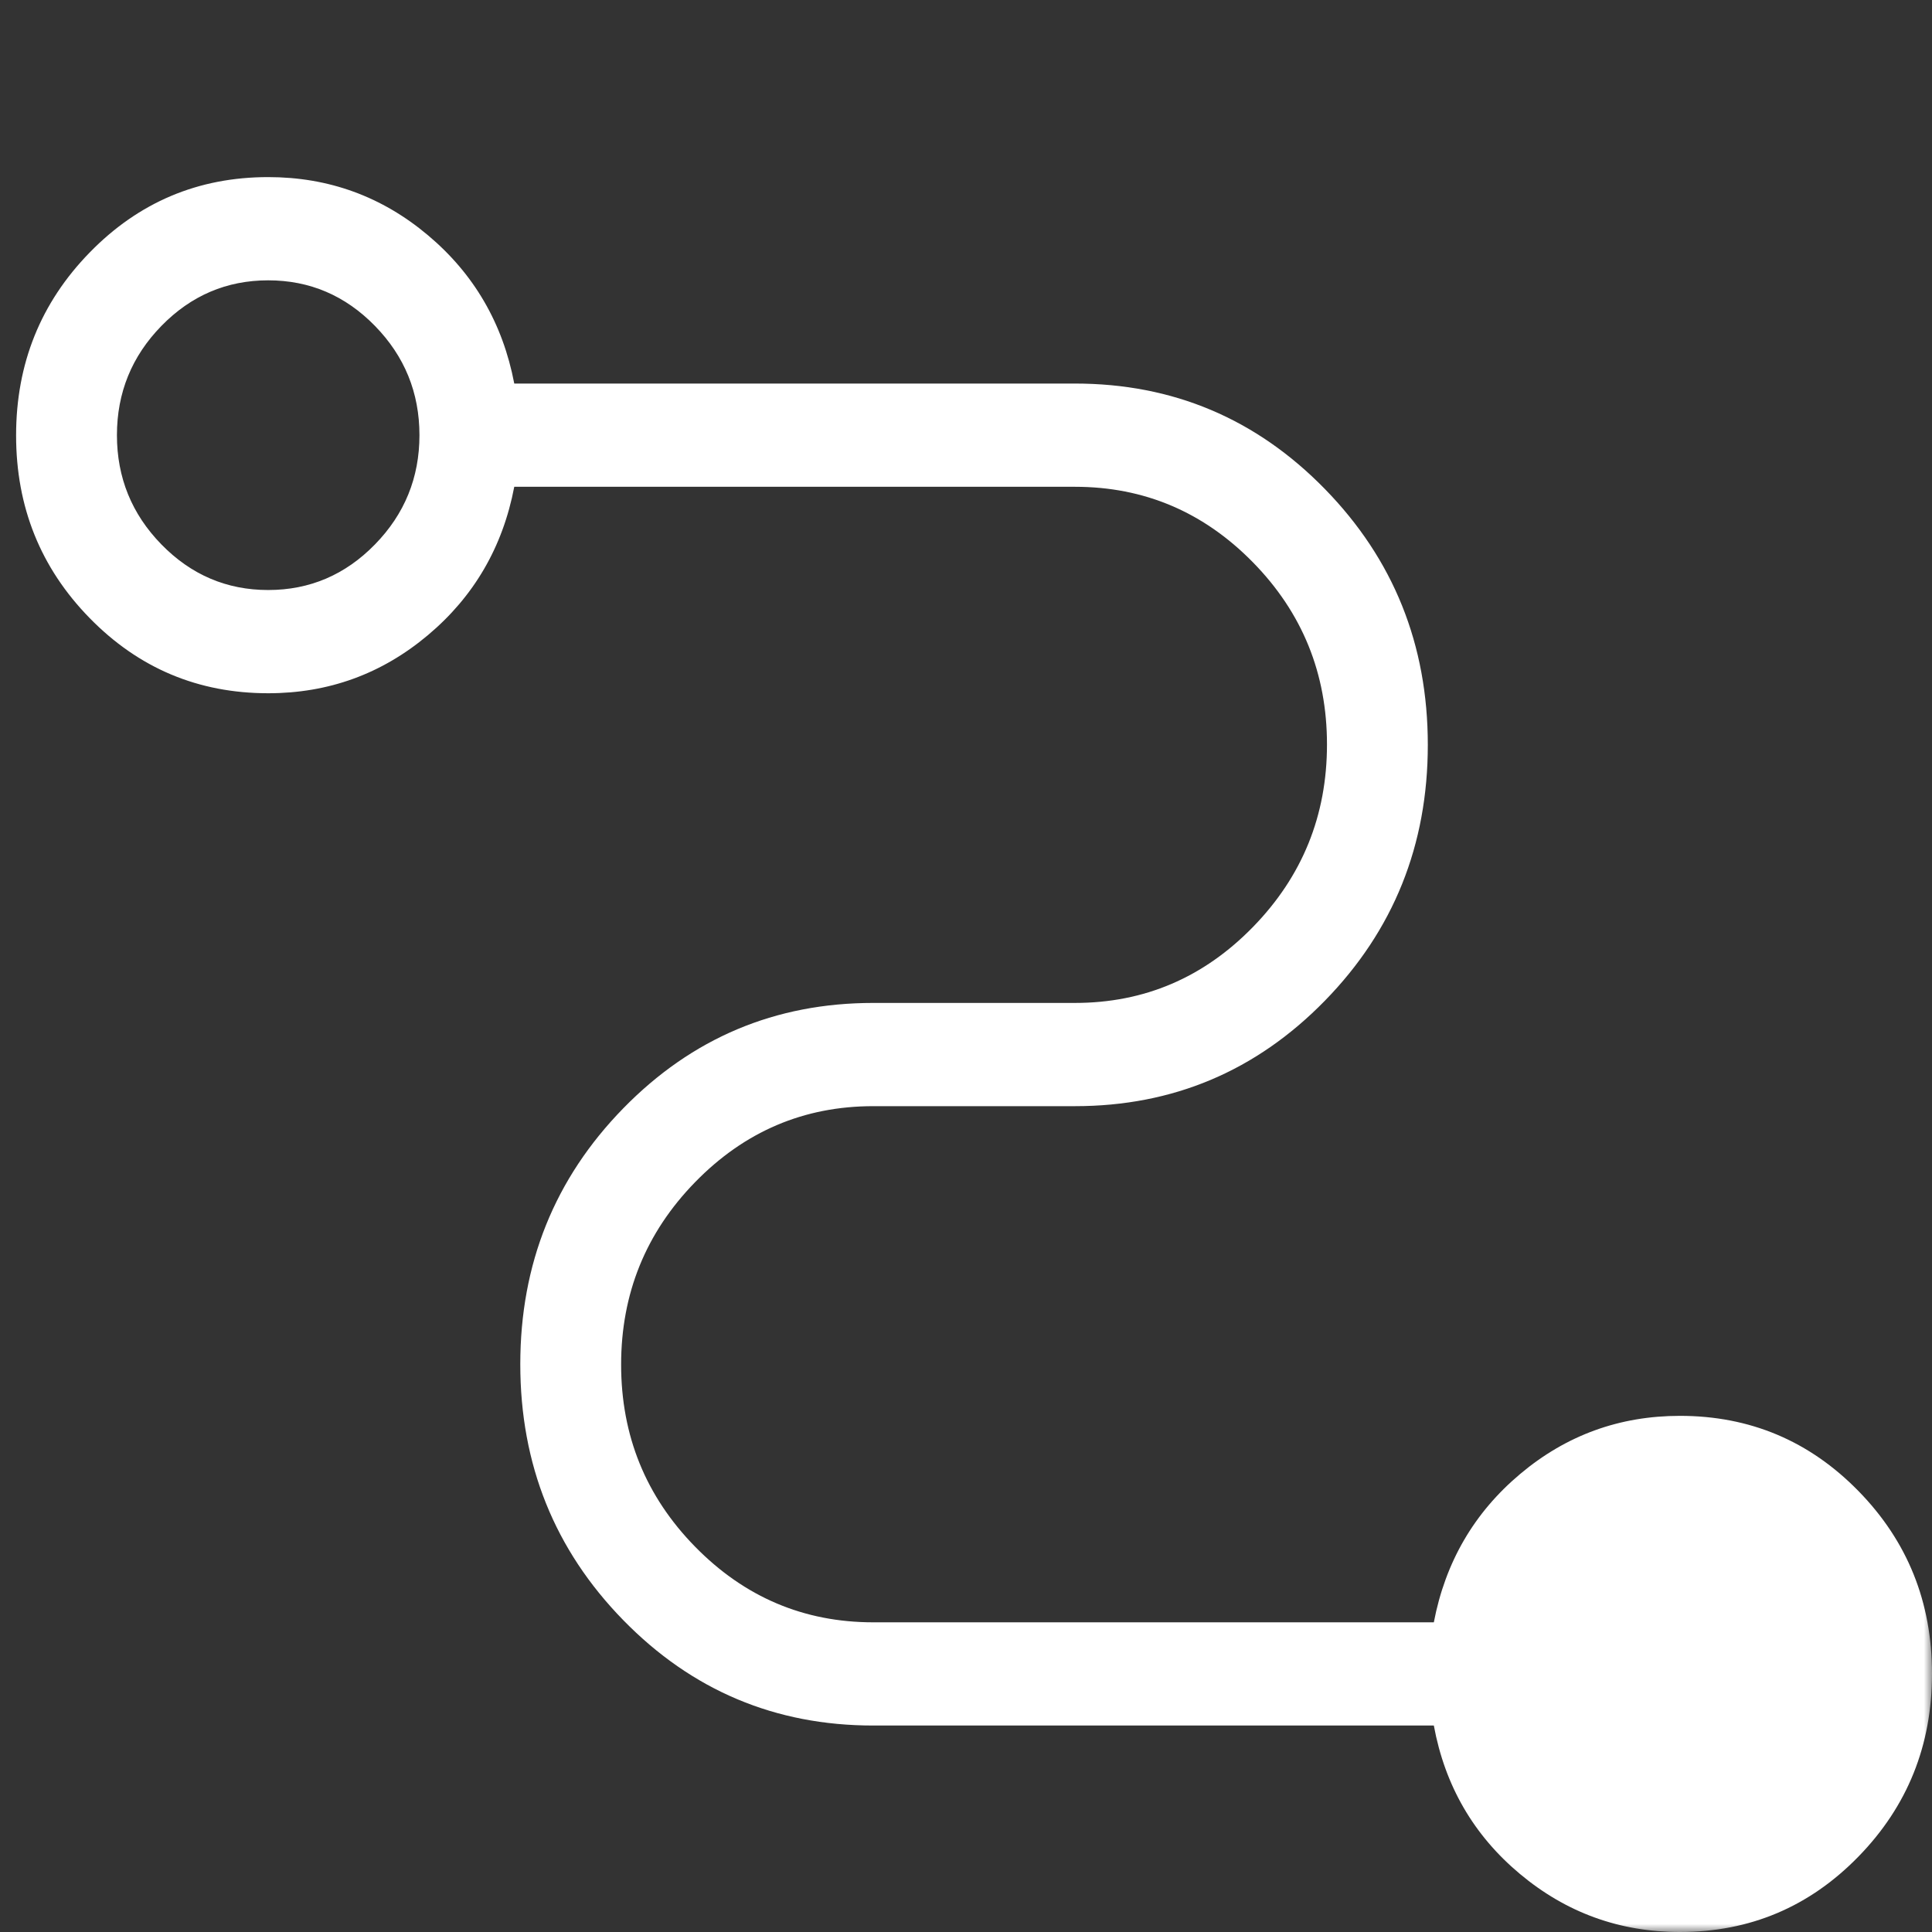 <svg width="120" height="120" viewBox="0 0 120 120" fill="none" xmlns="http://www.w3.org/2000/svg">
<rect x="0" y="0" width="120" height="120" fill="#333333" stroke="none"/>
<mask id="mask0_91_267" style="mask-type:alpha" maskUnits="userSpaceOnUse" x="0" y="0" width="120" height="120">
<rect width="120" height="120" fill="#D9D9D9"/>
</mask>
<g mask="url(#mask0_91_267)">
<path d="M104.342 120C100.592 120 97.28 118.798 94.405 116.393C91.531 113.989 89.748 110.917 89.058 107.176H54.237C48.15 107.176 42.975 104.994 38.711 100.629C34.448 96.264 32.316 90.966 32.316 84.735C32.316 78.504 34.448 73.206 38.711 68.841C42.975 64.477 48.15 62.294 54.237 62.294H66.763C71.069 62.294 74.755 60.722 77.822 57.578C80.888 54.435 82.421 50.655 82.421 46.241C82.421 41.826 80.888 38.055 77.822 34.927C74.755 31.799 71.069 30.235 66.763 30.235H31.942C31.228 33.975 29.439 37.048 26.576 39.452C23.714 41.857 20.408 43.059 16.658 43.059C12.308 43.059 8.611 41.502 5.567 38.388C2.522 35.274 1 31.492 1 27.044C1 22.595 2.522 18.809 5.567 15.686C8.611 12.562 12.308 11 16.658 11C20.408 11 23.714 12.202 26.576 14.607C29.439 17.011 31.228 20.083 31.942 23.823H66.763C72.85 23.823 78.025 26.006 82.289 30.371C86.552 34.736 88.684 40.034 88.684 46.265C88.684 52.496 86.552 57.794 82.289 62.158C78.025 66.523 72.85 68.706 66.763 68.706H54.237C49.931 68.706 46.245 70.278 43.178 73.422C40.112 76.565 38.579 80.345 38.579 84.759C38.579 89.174 40.112 92.945 43.178 96.073C46.245 99.201 49.931 100.765 54.237 100.765H89.058C89.772 97.025 91.561 93.952 94.424 91.548C97.286 89.143 100.592 87.941 104.342 87.941C108.692 87.941 112.389 89.498 115.433 92.612C118.478 95.726 120 99.507 120 103.956C120 108.405 118.478 112.191 115.433 115.314C112.389 118.438 108.692 120 104.342 120ZM16.658 36.647C19.235 36.647 21.446 35.704 23.288 33.817C25.131 31.931 26.053 29.668 26.053 27.029C26.053 24.391 25.131 22.128 23.288 20.242C21.446 18.355 19.235 17.412 16.658 17.412C14.08 17.412 11.87 18.355 10.027 20.242C8.185 22.128 7.263 24.391 7.263 27.029C7.263 29.668 8.185 31.931 10.027 33.817C11.87 35.704 14.08 36.647 16.658 36.647Z" fill="white"/>
</g>
</svg>

